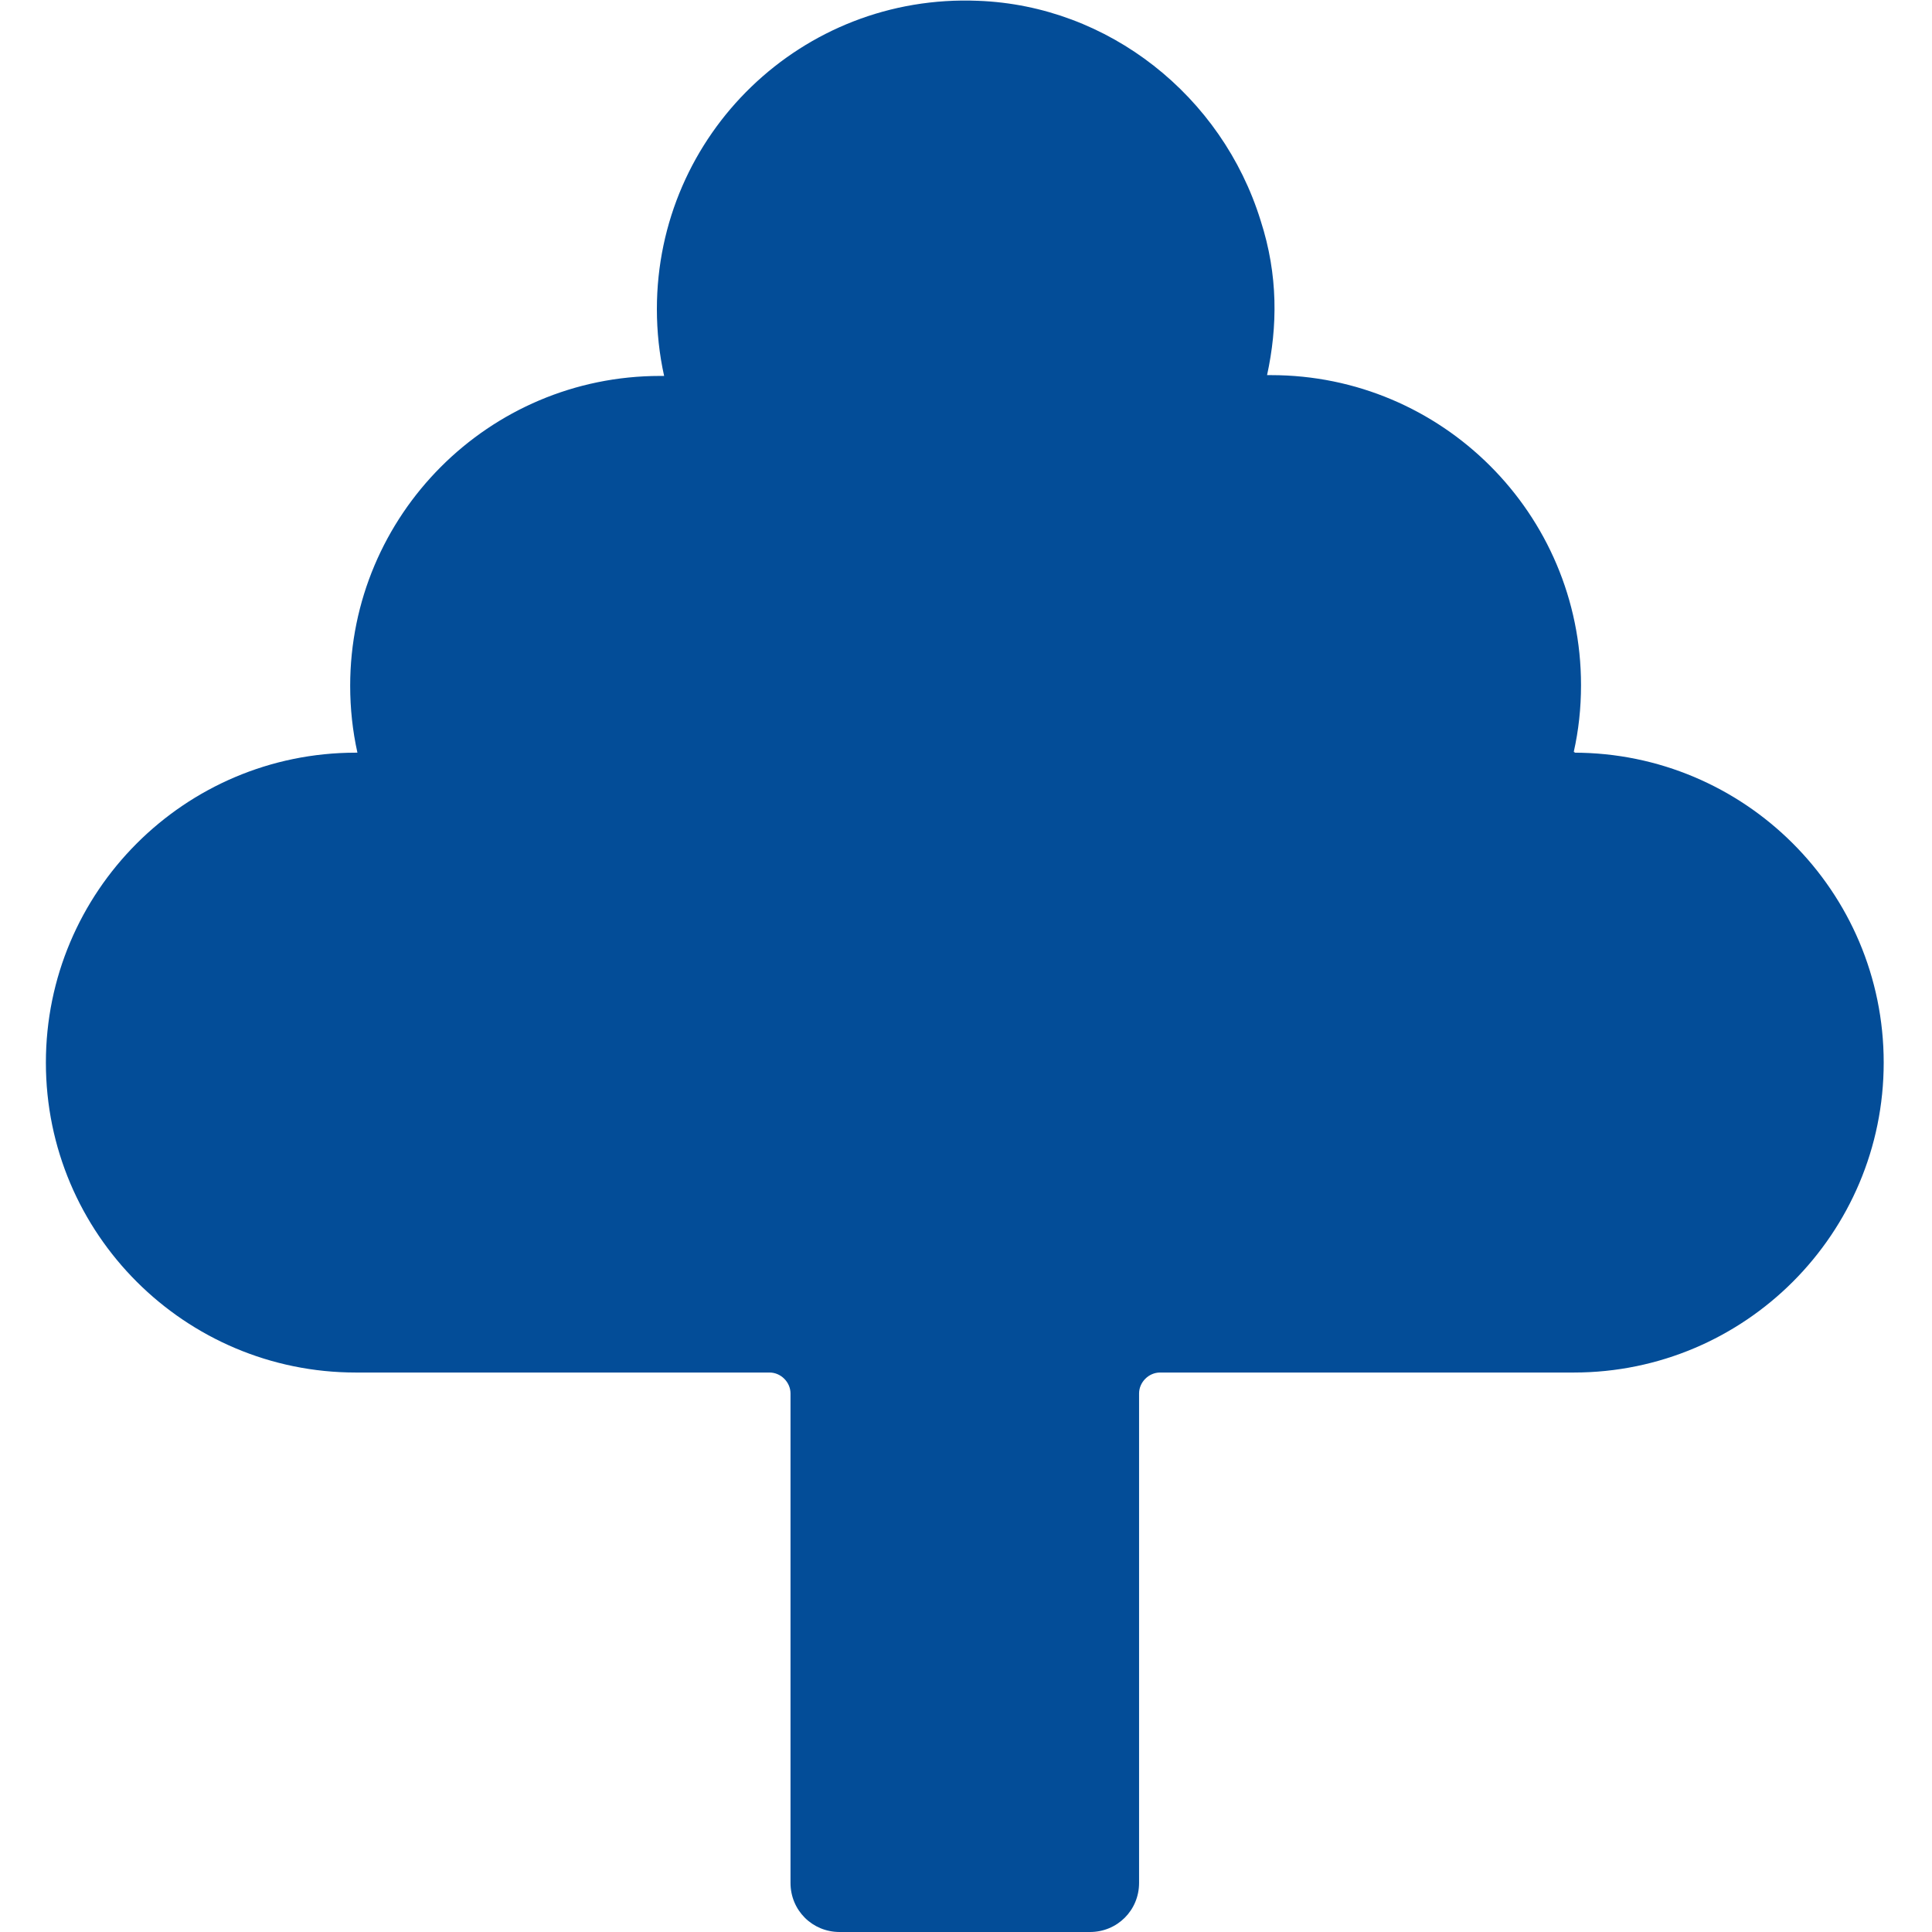<svg width="24" height="24" viewBox="0 0 24 24" fill="none" xmlns="http://www.w3.org/2000/svg">
<path d="M19.57 9.34H19.55C19.61 9.07 19.64 8.8 19.64 8.51C19.64 6.38 17.91 4.66 15.79 4.66H15.74C15.87 4.06 15.88 3.42 15.66 2.74C15.18 1.19 13.77 0.07 12.15 0.01C9.96 -0.08 8.16 1.67 8.16 3.84C8.16 4.12 8.19 4.4 8.25 4.67H8.2C6.07 4.67 4.35 6.4 4.35 8.52C4.35 8.8 4.38 9.08 4.44 9.35H4.42C2.29 9.35 0.57 11.08 0.57 13.2C0.57 15.33 2.3 17.05 4.42 17.05H9.56C9.7 17.05 9.82 17.17 9.82 17.31V23.39C9.82 23.73 10.09 24 10.43 24H13.54C13.88 24 14.15 23.73 14.15 23.39V17.31C14.15 17.17 14.27 17.05 14.41 17.05H19.55C21.68 17.05 23.4 15.32 23.4 13.2C23.4 11.07 21.67 9.35 19.55 9.35L19.57 9.34Z" fill="#034D98"/>
</svg>
